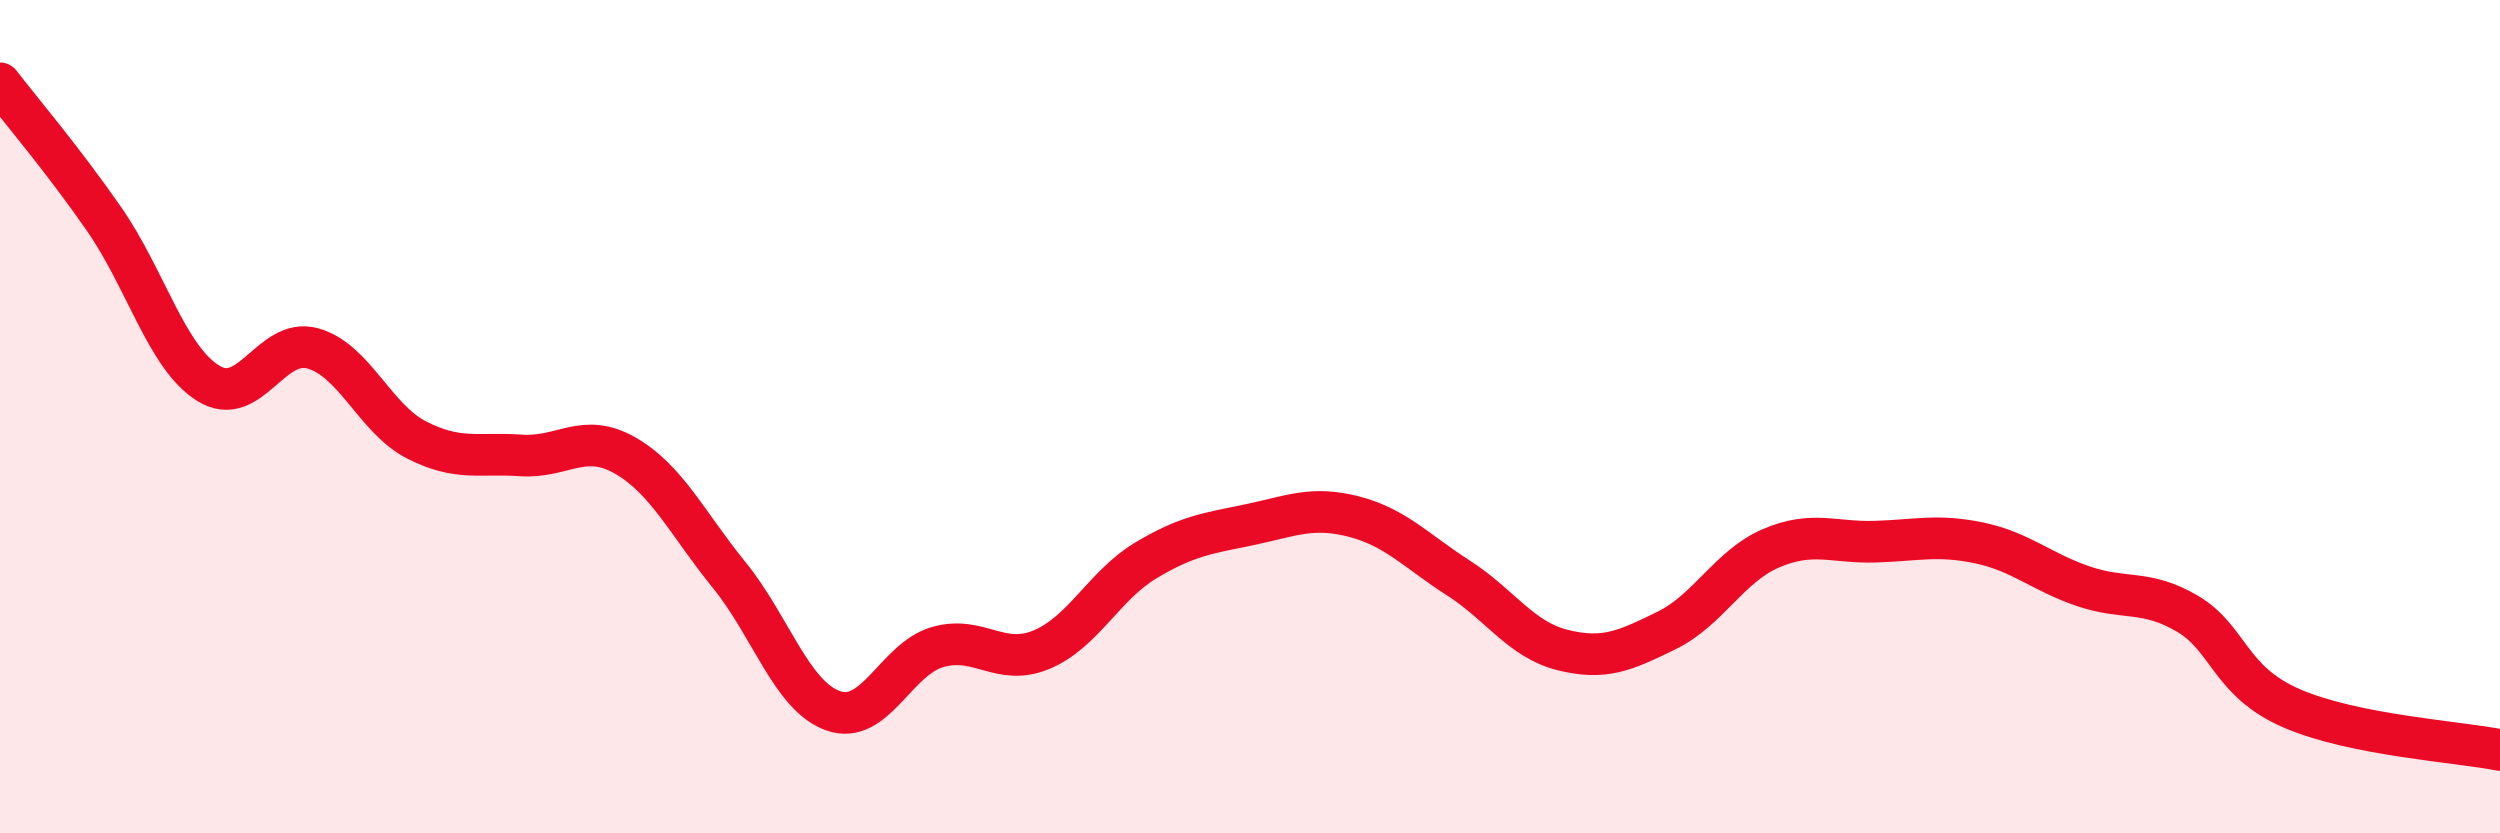 
    <svg width="60" height="20" viewBox="0 0 60 20" xmlns="http://www.w3.org/2000/svg">
      <path
        d="M 0,2 C 0.5,2.65 1.5,3.82 2.5,5.26 C 3.5,6.7 4,8.58 5,9.2 C 6,9.82 6.5,8.09 7.5,8.36 C 8.5,8.63 9,10.05 10,10.56 C 11,11.07 11.5,10.86 12.5,10.93 C 13.5,11 14,10.36 15,10.93 C 16,11.5 16.5,12.57 17.5,13.8 C 18.5,15.03 19,16.71 20,17.06 C 21,17.41 21.5,15.82 22.5,15.53 C 23.5,15.24 24,16.01 25,15.59 C 26,15.17 26.5,14.05 27.5,13.45 C 28.5,12.85 29,12.8 30,12.59 C 31,12.38 31.5,12.14 32.5,12.4 C 33.5,12.66 34,13.23 35,13.87 C 36,14.51 36.5,15.35 37.5,15.6 C 38.5,15.85 39,15.62 40,15.13 C 41,14.64 41.5,13.59 42.5,13.16 C 43.5,12.73 44,13.03 45,13 C 46,12.97 46.5,12.82 47.5,13.03 C 48.5,13.24 49,13.73 50,14.07 C 51,14.41 51.5,14.14 52.5,14.73 C 53.5,15.32 53.5,16.35 55,17 C 56.5,17.65 59,17.8 60,18L60 20L0 20Z"
        fill="#EB0A25"
        opacity="0.1"
        stroke-linecap="round"
        stroke-linejoin="round"
      />
      <path
        d="M 0,2 C 0.5,2.65 1.5,3.82 2.5,5.26 C 3.5,6.7 4,8.58 5,9.2 C 6,9.82 6.5,8.09 7.5,8.36 C 8.5,8.63 9,10.05 10,10.56 C 11,11.07 11.5,10.86 12.5,10.93 C 13.5,11 14,10.36 15,10.93 C 16,11.5 16.5,12.57 17.5,13.8 C 18.5,15.03 19,16.71 20,17.06 C 21,17.41 21.5,15.82 22.5,15.53 C 23.5,15.24 24,16.01 25,15.59 C 26,15.17 26.5,14.05 27.5,13.45 C 28.5,12.85 29,12.8 30,12.59 C 31,12.38 31.5,12.14 32.5,12.4 C 33.5,12.66 34,13.23 35,13.87 C 36,14.51 36.5,15.35 37.5,15.6 C 38.5,15.85 39,15.62 40,15.13 C 41,14.64 41.5,13.59 42.5,13.16 C 43.5,12.73 44,13.03 45,13 C 46,12.97 46.5,12.82 47.5,13.03 C 48.5,13.24 49,13.73 50,14.07 C 51,14.41 51.5,14.14 52.5,14.73 C 53.5,15.32 53.5,16.35 55,17 C 56.5,17.65 59,17.8 60,18"
        stroke="#EB0A25"
        stroke-width="1"
        fill="none"
        stroke-linecap="round"
        stroke-linejoin="round"
      />
    </svg>
  